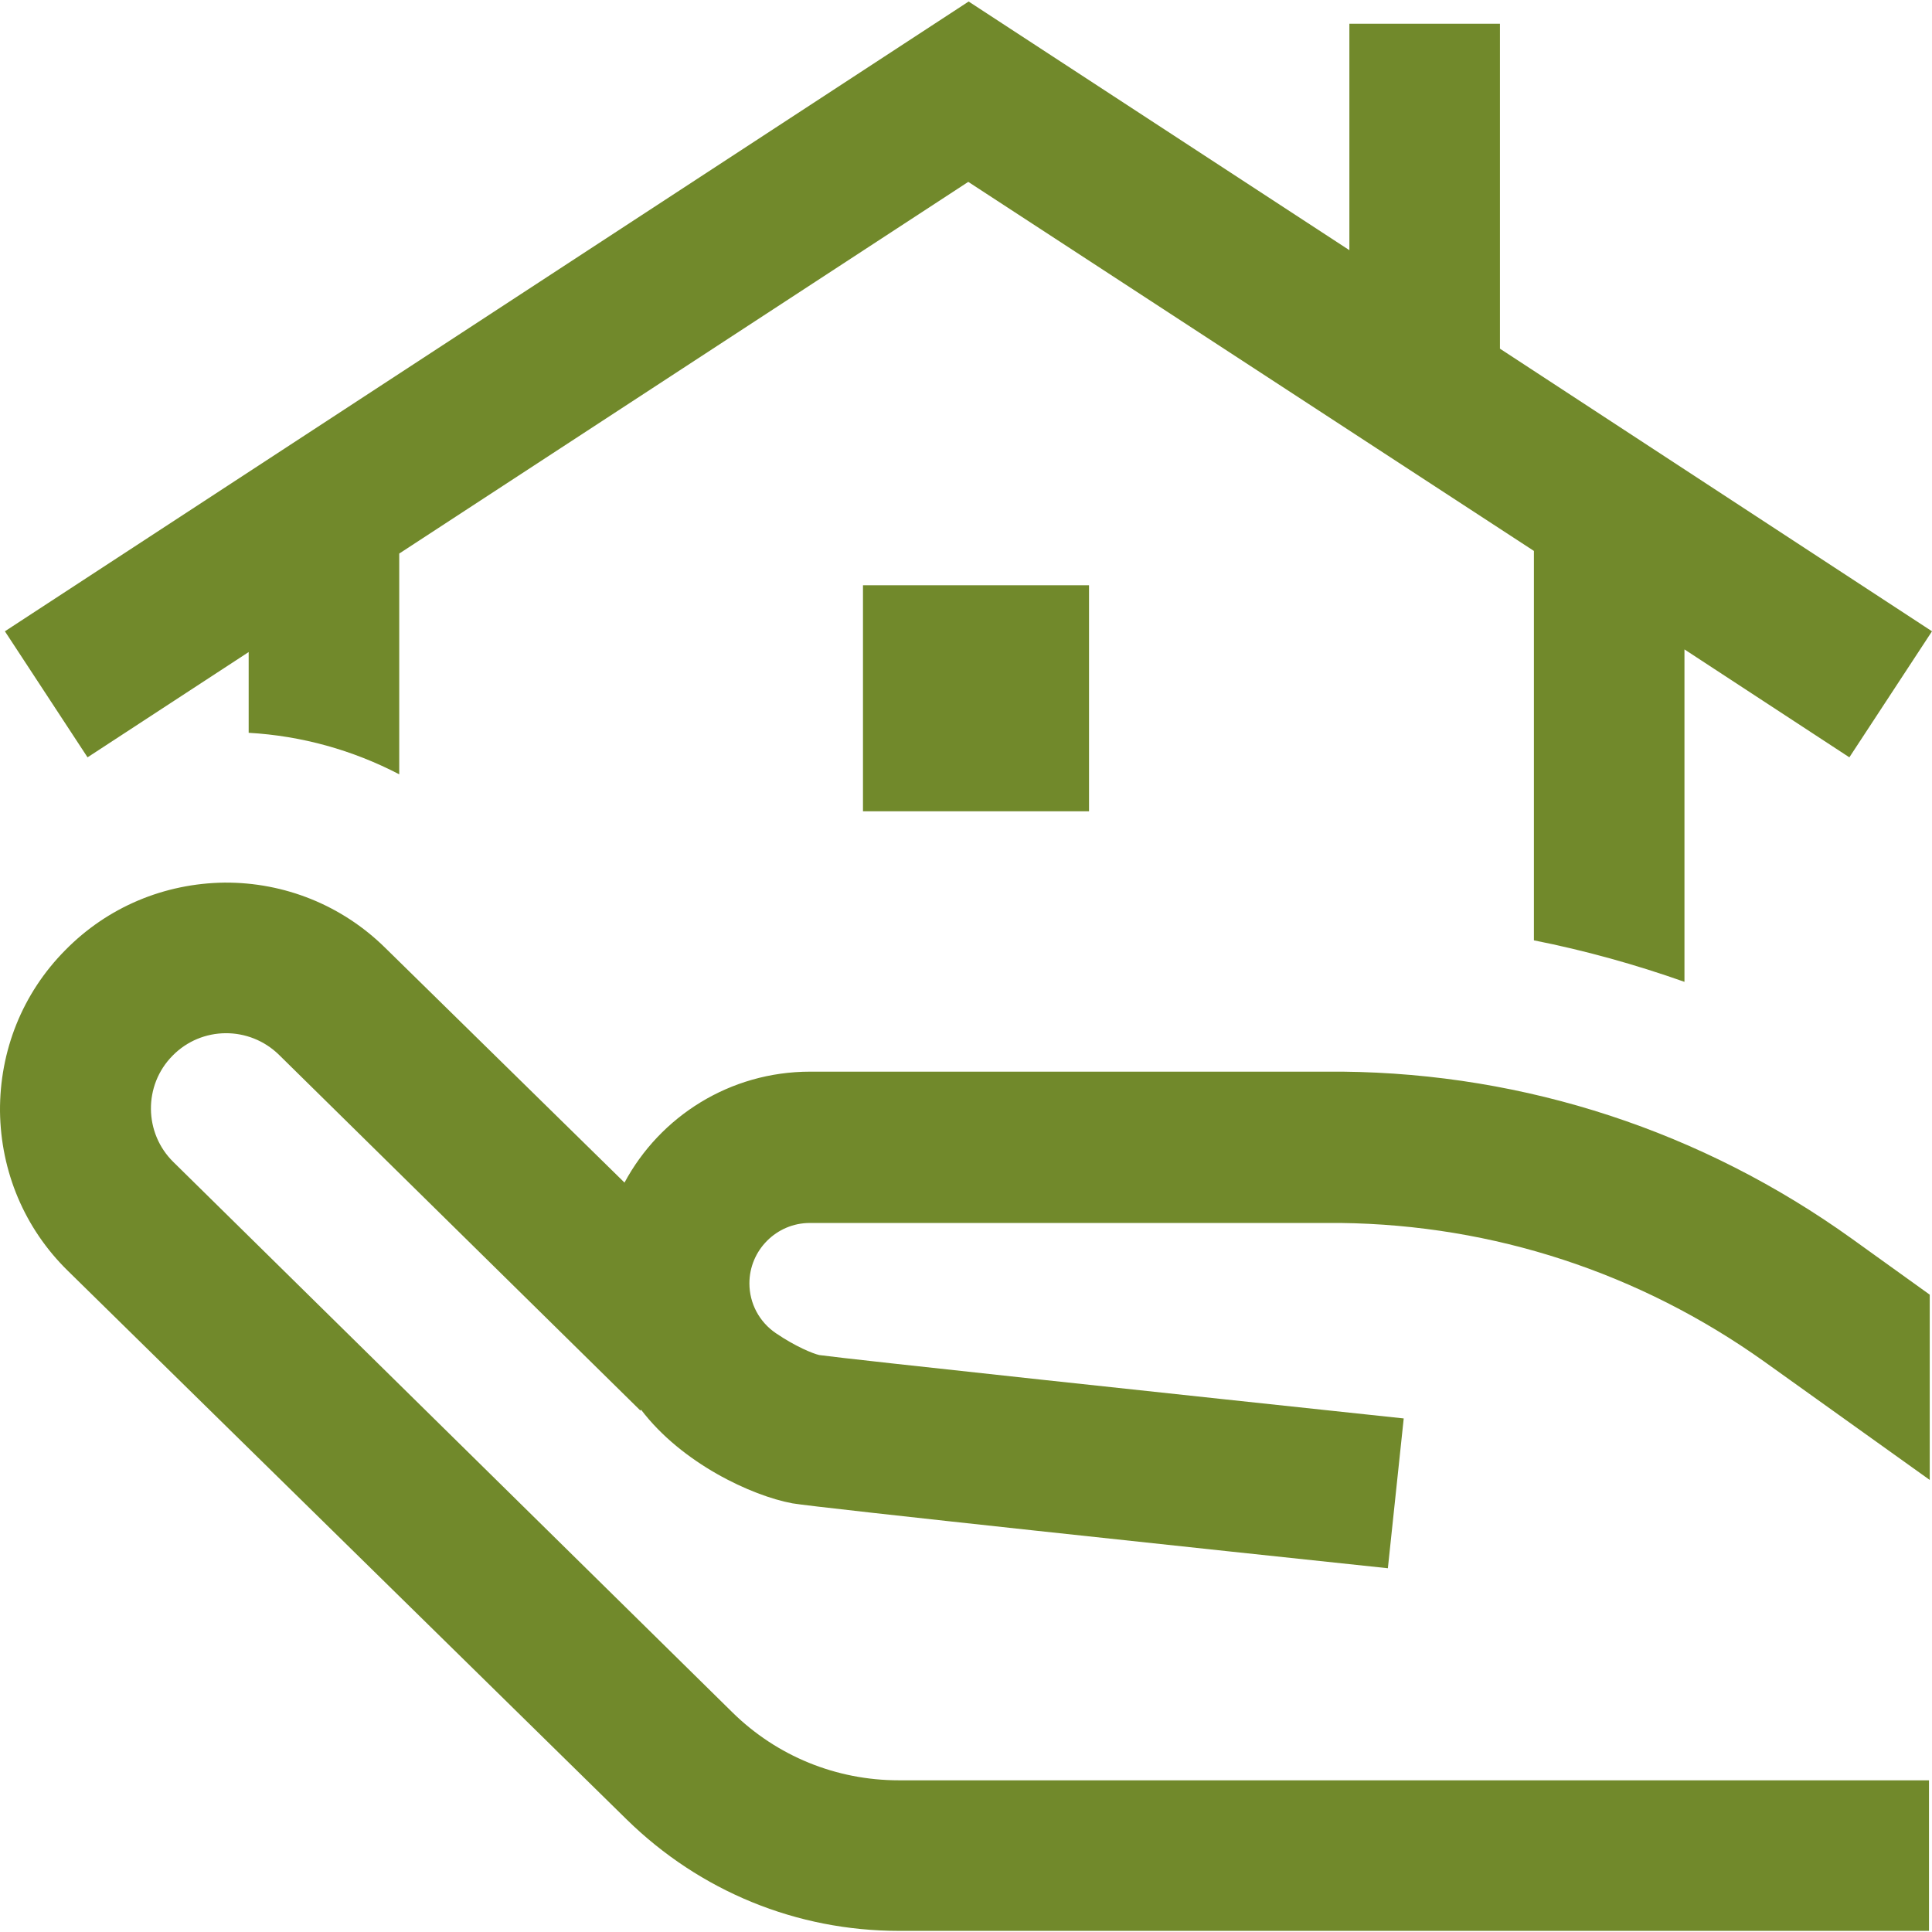 <?xml version="1.0" encoding="utf-8"?>
<!-- Generator: Adobe Illustrator 25.1.0, SVG Export Plug-In . SVG Version: 6.00 Build 0)  -->
<svg version="1.1" id="Layer_1" xmlns="http://www.w3.org/2000/svg" xmlns:xlink="http://www.w3.org/1999/xlink" x="0px" y="0px"
	 viewBox="0 0 512 512" style="enable-background:new 0 0 512 512;" xml:space="preserve">
<style type="text/css">
	.st0{fill:#71892B;}
</style>
<path class="st0" d="M228.7,155.1h59.9V215h-59.9V155.1z M65.9,172.8v21.4c14.1,0.8,27.6,4.6,39.9,11v-58.5l150.8-98.5L406.5,146
	v103.2c13.6,2.7,26.9,6.4,39.9,11v-88.1l43.7,28.6l21.9-33.4L397.5,92.4V6.3h-39.9v60L256.7,0.4L1.3,167.3l21.9,33.4L65.9,172.8z
	 M355.8,284l-141.1,0c-21.3,0-39.8,11.9-49.2,29.4l-63.5-62.3c-11.4-11.2-26.6-17.3-42.5-17.2c-16,0.2-31,6.5-42.2,17.9
	C5.9,263.3-0.1,278.5,0,294.5c0.2,16,6.5,31,17.9,42.2l148.2,145.5c19.4,19,45,29.5,72.1,29.5h273v-39.9h-273
	c-16.6,0-32.3-6.4-44.1-18L46,308c-7.9-7.7-8-20.4-0.3-28.2c7.7-7.9,20.4-8,28.3-0.2l95.7,94.2l0.2-0.2
	c10.8,14.2,29.3,22.8,40.1,24.8c6.2,1.1,112.4,12.4,157.8,17.2l4.2-39.7c-58.3-6.2-147.1-15.7-154.9-16.8c-1.7-0.4-6.2-2.2-11.5-5.8
	c-4.4-3-7-7.9-7-13.2c0-8.8,7.2-16,16-16c0,0,139.8,0,140.7,0v0c40.5,0.5,79.2,13.2,112.2,36.7l43.9,31.4v-49.1l-20.6-14.8
	C451.1,299.8,404.4,284.5,355.8,284L355.8,284z"/>
</svg>

